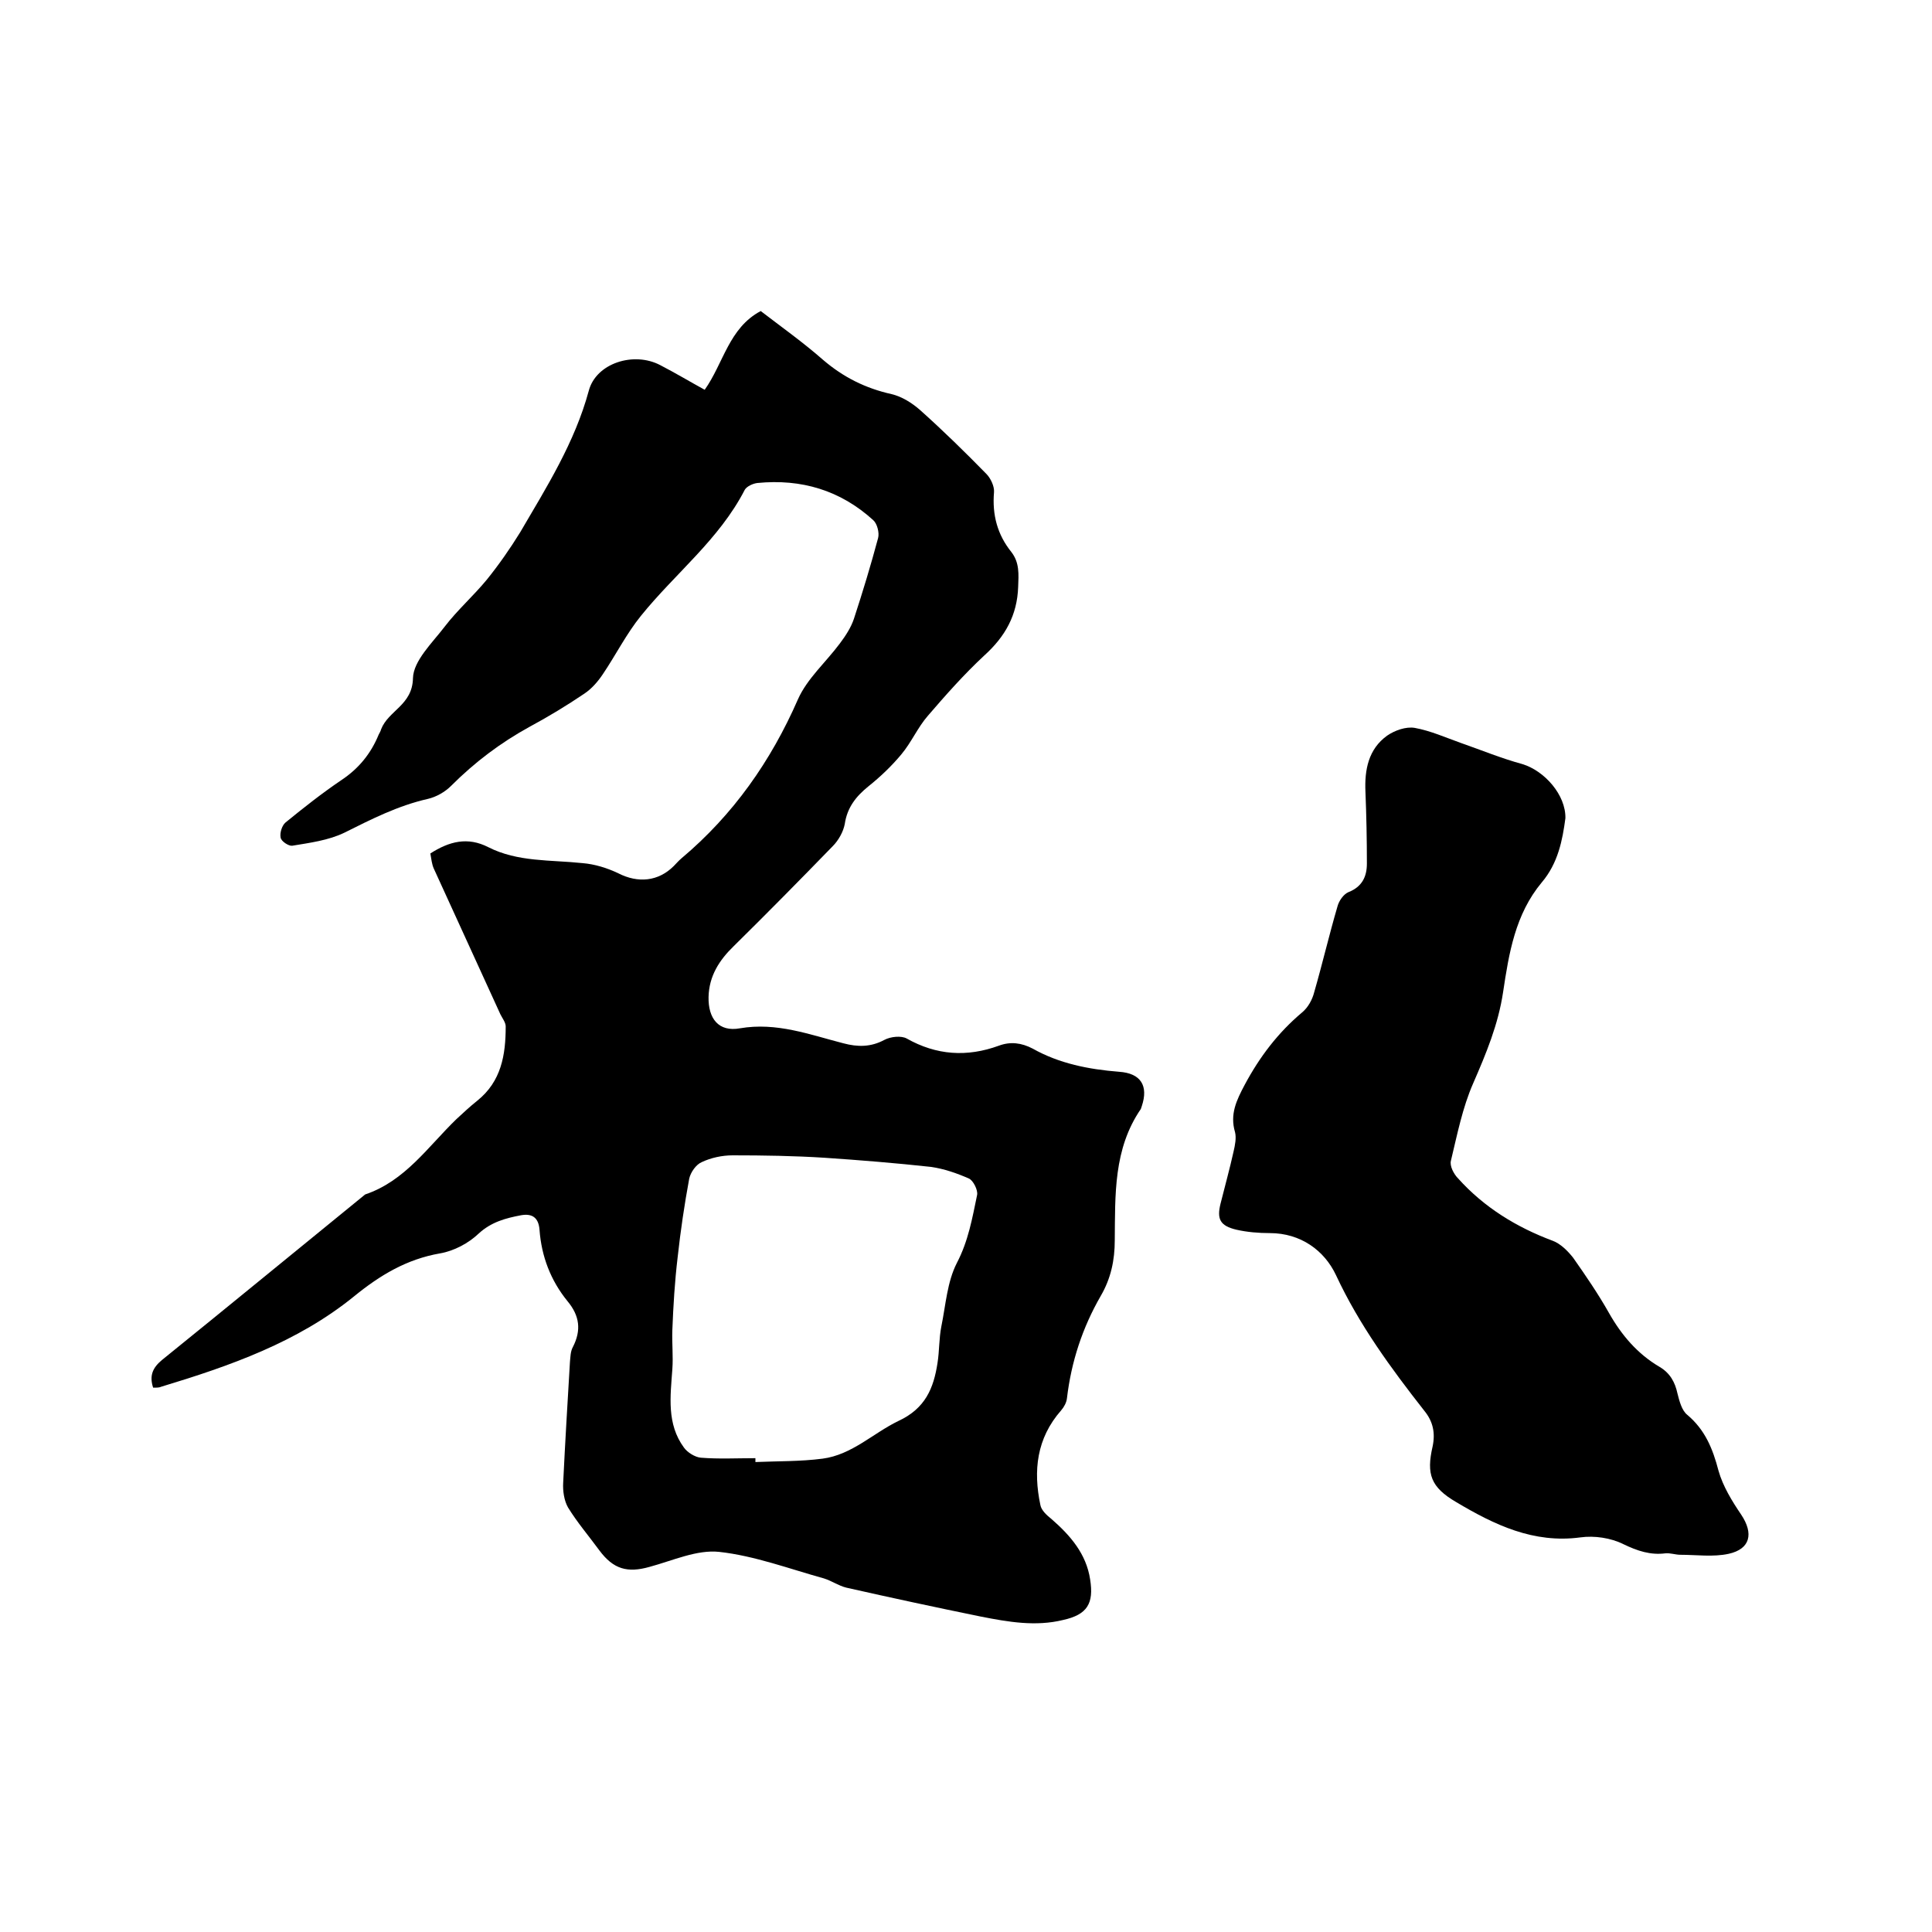 <svg enable-background="new 0 0 400 400" viewBox="0 0 400 400" xmlns="http://www.w3.org/2000/svg"><path d="m31.7 287.3c-.8-2.5-.1-4.1 1.8-5.7 14.1-11.4 28.1-22.9 42.1-34.3 8.3-2.8 13-9.9 18.9-15.6 1.4-1.3 2.8-2.6 4.3-3.8 5-4 5.9-9.5 5.9-15.4 0-.8-.7-1.7-1.1-2.5-4.6-10.1-9.2-20.1-13.8-30.2-.4-.9-.5-2-.7-3.1 3.9-2.5 7.7-3.5 12-1.3 6.1 3.1 12.9 2.6 19.5 3.3 2.5.2 5.1 1 7.4 2.1 4.1 2.1 8.3 1.7 11.5-1.5.5-.5 1-1.1 1.6-1.6 10.7-9 18.5-20.1 24.1-32.9 1.9-4.3 5.8-7.7 8.7-11.6 1.2-1.6 2.3-3.3 2.9-5.1 1.8-5.5 3.5-11.1 5-16.7.3-1.1-.2-3-1-3.7-6.8-6.2-14.9-8.6-24-7.7-.9.1-2.2.7-2.6 1.4-5.3 10.3-14.4 17.3-21.5 26.1-3 3.7-5.2 8.1-7.9 12.1-1 1.5-2.3 3-3.8 4-3.7 2.5-7.5 4.8-11.4 6.9-6 3.3-11.3 7.3-16.2 12.2-1.3 1.3-3.1 2.3-4.8 2.7-6.2 1.4-11.7 4.2-17.3 7-3.3 1.6-7.2 2.1-10.8 2.7-.7.1-2.3-.9-2.4-1.7-.2-1 .3-2.5 1-3.1 3.8-3.1 7.6-6.1 11.6-8.8 3.6-2.4 6.1-5.5 7.7-9.4.2-.4.4-.7.5-1.1 1.5-3.9 6.5-5 6.6-10.6.1-3.6 4-7.3 6.6-10.7s5.9-6.3 8.7-9.7c2.5-3.1 4.8-6.4 6.9-9.8 5.5-9.4 11.3-18.6 14.2-29.3 1.5-5.7 9.3-8.2 14.8-5.3 3.1 1.6 6.1 3.4 9.2 5.1 3.9-5.5 5-12.8 11.6-16.3 4.3 3.3 8.8 6.5 12.9 10.1 4.2 3.6 8.8 5.9 14.2 7.1 2.1.5 4.2 1.8 5.9 3.3 4.7 4.2 9.3 8.7 13.7 13.2.9.9 1.7 2.6 1.6 3.8-.4 4.7.7 8.8 3.6 12.4 1.7 2.2 1.5 4.6 1.4 7.2-.2 5.9-2.7 10.3-7 14.2-4.2 3.9-8 8.2-11.7 12.5-2.1 2.4-3.4 5.5-5.5 8-2 2.4-4.3 4.6-6.8 6.6-2.6 2.1-4.4 4.4-4.9 7.8-.3 1.6-1.3 3.4-2.5 4.6-6.8 7-13.6 13.9-20.5 20.7-3 2.9-5.1 6.2-5.2 10.5-.1 4.5 2.1 7.3 6.5 6.5 7.6-1.3 14.4 1.3 21.4 3.1 3 .8 5.7.8 8.5-.7 1.3-.7 3.5-.9 4.6-.3 6.2 3.5 12.5 3.9 19.1 1.5 2.4-.9 4.7-.6 7 .6 5.5 3.1 11.6 4.3 17.9 4.8 4.5.3 6.1 2.9 4.7 7.1-.1.2-.1.4-.2.6-5.7 8.3-5.3 17.8-5.4 27.2 0 4.1-.8 7.9-2.9 11.5-3.8 6.6-6.1 13.6-7 21.2-.1.9-.6 1.8-1.2 2.5-5.1 5.8-5.8 12.5-4.3 19.6.2 1.1 1.3 2.1 2.3 2.9 3.9 3.4 7.2 7.2 8 12.5.8 5-.6 7.3-5.6 8.4-5.7 1.4-11.4.4-17-.7-9.3-1.9-18.6-3.9-27.9-6-1.6-.4-3-1.4-4.6-1.9-7.2-2-14.4-4.7-21.7-5.5-4.6-.5-9.6 1.8-14.4 3.1-4.6 1.3-7.5.5-10.4-3.4-2.2-3-4.6-5.8-6.5-8.9-.8-1.4-1.1-3.4-1-5.1.4-8.3.9-16.6 1.4-25 .1-1 .1-2.2.6-3.1 1.8-3.5 1.4-6.5-1.1-9.5-3.5-4.3-5.4-9.3-5.8-14.8-.2-2.5-1.5-3.4-3.8-3-3.2.6-6.2 1.4-8.8 3.8-2.1 2-5.1 3.6-8 4.1-6.9 1.2-12.4 4.5-17.8 8.9-11.7 9.5-25.7 14.4-39.9 18.7-.4.2-.9.2-1.7.2zm124.7 14.6v.8c4.6-.2 9.3-.1 13.9-.7 6.1-.8 10.5-5.3 15.7-7.8 5.6-2.6 7.3-6.8 8.1-12 .4-2.5.3-5.1.8-7.6.9-4.4 1.2-9.2 3.2-13.1 2.4-4.6 3.2-9.3 4.2-14.1.2-1-.8-3-1.7-3.4-2.5-1.1-5.1-2-7.8-2.4-7.3-.8-14.7-1.4-22.1-1.9-6.3-.4-12.6-.5-19-.5-2.2 0-4.5.5-6.4 1.4-1.2.5-2.3 2.1-2.6 3.4-1 5.4-1.8 10.8-2.4 16.3-.6 5-.9 10-1.1 15.1-.1 2.7.2 5.4 0 8.1-.4 5.6-1.2 11.3 2.4 16.2.7 1 2.3 2 3.5 2.1 3.7.3 7.5.1 11.3.1z"/><path d="m324.1 169.4c-.6 4.5-1.5 9.3-4.9 13.3-5.5 6.6-6.8 14.7-8 22.7-1 6.7-3.5 12.7-6.2 18.9-2.2 5-3.3 10.6-4.6 16-.3 1.1.6 2.8 1.5 3.7 5.4 6 12.1 10.1 19.6 12.9 1.6.6 3.1 2.1 4.2 3.5 2.6 3.7 5.2 7.5 7.4 11.4 2.6 4.6 5.9 8.5 10.5 11.2 2.2 1.3 3.2 3.2 3.7 5.5.4 1.6.9 3.5 2 4.4 3.7 3.1 5.3 7 6.5 11.6.9 3.2 2.8 6.3 4.7 9.1 2.6 3.9 1.9 7.1-2.6 8.1-3.2.7-6.7.2-10 .2-1 0-2.1-.4-3.1-.3-3.1.4-5.8-.5-8.7-1.9-2.6-1.3-6-1.8-8.9-1.4-9.7 1.3-17.8-2.6-25.7-7.3-5.3-3.1-6.2-5.8-4.9-11.5.6-2.8.1-5.2-1.7-7.4-6.9-8.8-13.5-17.8-18.3-28.1-2.4-5.1-7.3-8.7-13.7-8.7-2.3 0-4.7-.2-6.9-.7-3.4-.8-4.1-2.2-3.3-5.4.9-3.6 1.9-7.2 2.7-10.8.3-1.3.6-2.8.3-4-1.1-3.7.3-6.6 2-9.8 3.1-5.8 6.9-10.8 11.9-15 1.2-1 2.1-2.6 2.5-4.2 1.7-5.9 3.1-11.9 4.8-17.7.3-1.2 1.3-2.6 2.3-3 2.8-1.1 3.8-3.2 3.8-5.9 0-5-.1-9.9-.3-14.9-.2-4.5.6-8.8 4.5-11.6 1.6-1.1 3.9-1.9 5.7-1.6 3.3.6 6.4 2 9.5 3.1 4.3 1.5 8.4 3.2 12.8 4.4 4.6 1.4 9 6.4 8.9 11.2z"/></svg>